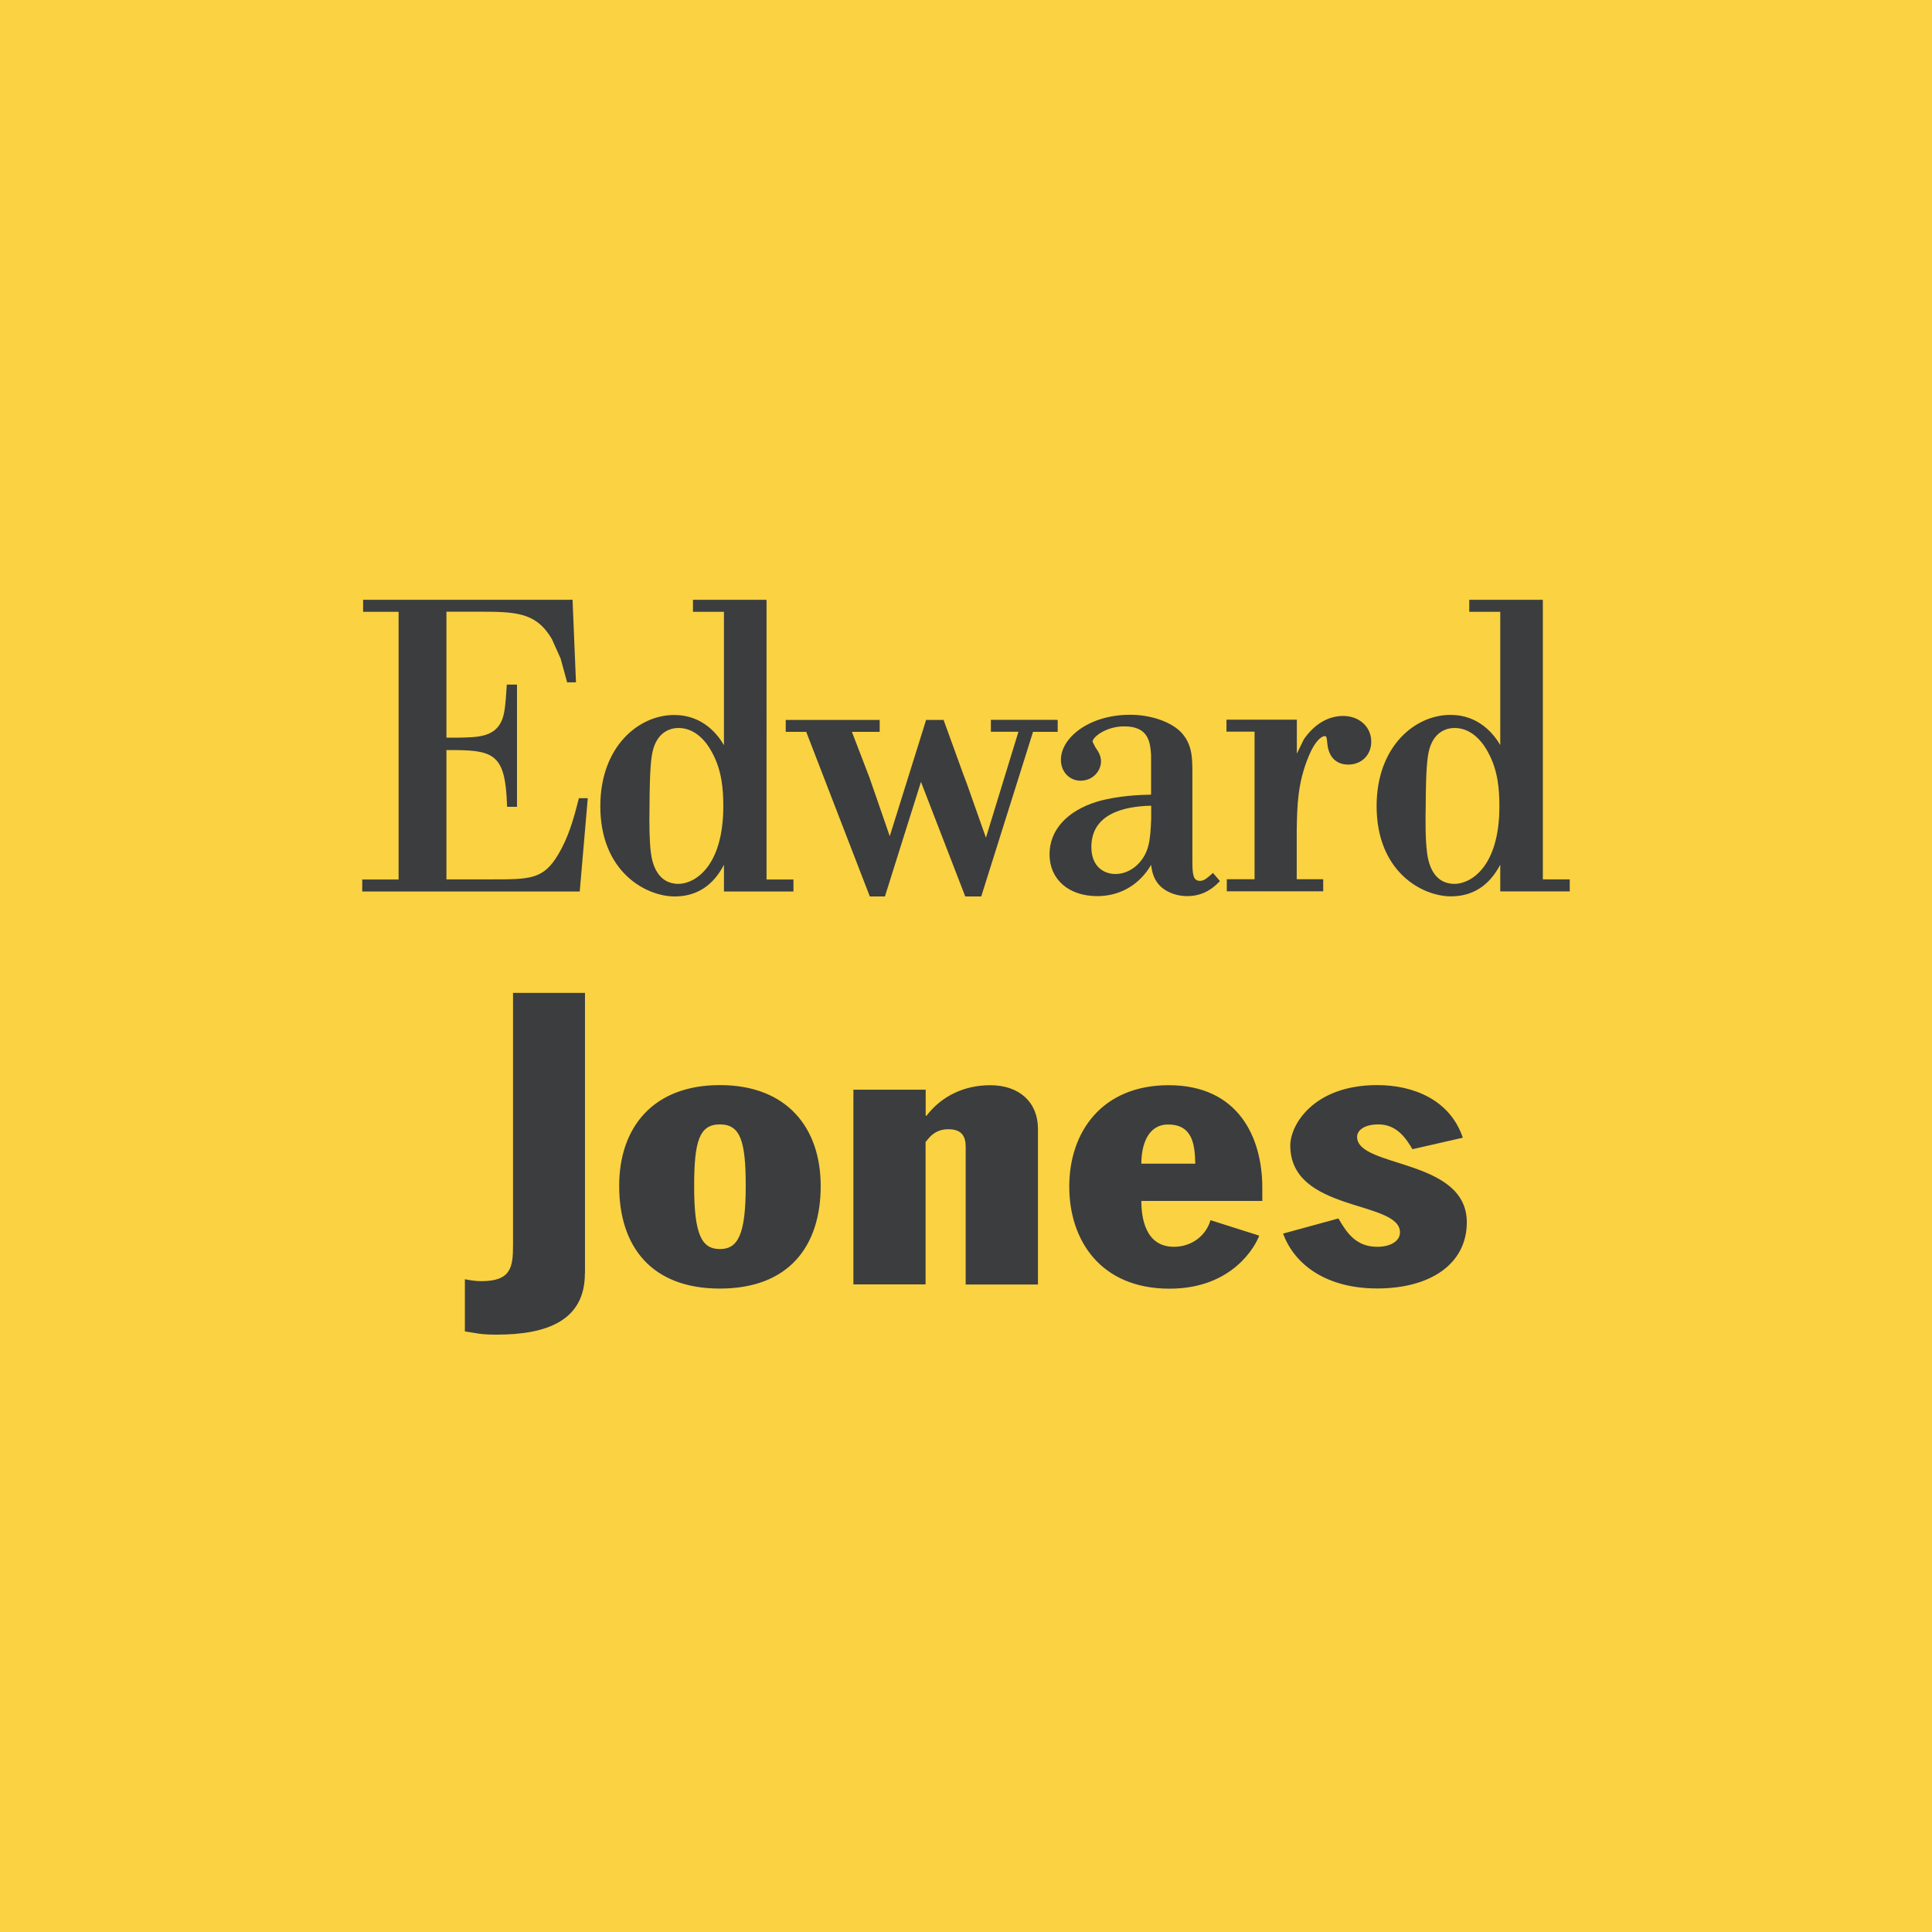<svg xmlns="http://www.w3.org/2000/svg" width="800" height="800"><path fill="#FAD242" d="M0 0h800v800H0Z"/><path fill="#3b3d3f" d="M242.185 527.302c0 19.518-15.675 25.342-36.546 25.342-7.016 0-8.392-.667-13.143-1.334v-21.607c2.22.444 4.44.8 6.794.8 12.344 0 13.143-5.78 13.143-14.894V411.126h29.796v116.176Zm55.905-10.092c7.372 0 10.702-5.736 10.702-26.144 0-18.584-2.22-25.476-10.701-25.476s-10.658 6.892-10.658 25.476c-.044 20.408 3.242 26.143 10.658 26.143m0-67.891c27.886 0 41.74 17.784 41.74 41.793 0 24.987-13.277 42.46-41.74 42.46-28.42 0-41.697-17.473-41.697-42.46-.044-24.009 13.81-41.793 41.697-41.793m55.329 1.912h29.884v10.76h.355c6.261-8.182 15.675-12.628 26.377-12.628 12.033 0 19.76 7.025 19.76 18.096v64.423h-29.93v-57.087c0-4.313-1.687-7.203-7.193-7.203-3.153 0-5.728 1.112-7.77 3.335l-1.644 1.956v58.955h-29.884V451.23Zm141.518 30.633c-.178-7.514-.888-16.228-11.235-16.228-8.525 0-11.1 8.67-11.1 16.228zm-22.336 15.339c0 7.025 1.643 19.074 13.5 19.074 7.193 0 13.276-4.491 15.141-11.027l20.16 6.403c-1.288 3.69-10.568 21.963-37.122 21.963-28.597 0-41.519-20.052-41.519-42.282 0-22.764 13.677-41.97 41.163-41.97 28.775 0 38.766 21.474 38.766 42.46v5.468h-50.089Zm112.256-21.342c-2.798-4.8-6.66-10.27-14.077-10.27-6.039 0-8.836 2.58-8.836 5.158 0 12.982 45.426 8.803 45.426 35.39 0 17.296-15.142 27.388-37.122 27.388-20.693 0-34.148-9.603-38.944-22.72l22.914-6.268c3.507 6.091 7.37 11.738 16.074 11.738 5.55 0 9.414-2.401 9.414-5.958 0-13.427-45.426-8.181-45.426-36.013 0-8.492 9.591-24.987 36.012-24.987 14.92 0 30.107 6.046 35.435 21.785zm-348.49-227.504h-86.013v4.98h14.698v110.84H150v4.98h90.053l3.33-38.637h-3.685l-.133.533c-1.998 7.914-4.13 15.65-8.526 22.942-6.083 10.137-11.5 10.137-27.575 10.137h-18.606v-53.53h4.53c15.807.177 19.893 2.89 20.559 22.808l.044.667h4.085V283.48h-4.218l-.045.666c-.532 8.092-.843 12.138-2.486 15.117-3.109 5.869-9.68 6.047-17.23 6.18h-5.24v-52.152h12.656c15.72 0 24.334 0 30.995 11.293l3.641 8.136 2.709 9.87.533-.044h3.108l-1.42-34.235h-.711Zm44.582 117.643c-8.614 0-10.879-8.181-11.456-13.072-.533-4.268-.71-10.893-.533-19.696 0-3.379.089-14.628.844-19.696 1.42-10.893 8.259-12.093 11.145-12.093 7.816 0 12.3 7.069 13.899 10.137 4.085 7.38 4.663 15.383 4.663 22.319-.045 25.387-12.167 32.1-18.562 32.1m36.457-1.867V248.356h-30.462v4.98h12.833v55.22c-2.576-4.402-8.748-12.494-20.604-12.494-14.831 0-30.595 13.205-30.595 37.747 0 27.254 18.917 37.391 30.817 37.391 11.013 0 17.007-6.624 20.382-13.115v11.07h28.774v-4.98h-11.145Zm119.849-66.068h-26.954v4.935h11.412c-.533 1.69-12.345 40.192-13.455 43.882-1.199-3.423-7.904-22.363-7.904-22.363l-1.332-3.513-8.304-22.897h-7.238s-13.854 44.372-15.053 48.151c-1.11-3.246-5.684-16.45-5.684-16.45l-2.753-7.914s-5.728-14.94-7.238-18.852h11.501v-4.935h-38.899v4.935h8.482c.355.934 26.332 68.158 26.332 68.158h6.26s13.766-43.882 14.92-47.44c1.333 3.513 18.34 47.44 18.34 47.44h6.617s21.136-67.135 21.447-68.158h10.213v-4.935h-.71Zm39.431 40.903c-.355 9.026-.799 14.361-5.861 19.252-1.021.934-4.174 3.69-8.97 3.69-4.618 0-9.947-2.934-9.947-11.16 0-13.649 13.277-16.894 24.778-17.117zm25.578 22.498-1.155 1.022c-1.11.978-2.575 2.268-4.174 2.268-3.064 0-3.197-2.935-3.197-9.07v-35.347c0-6.58 0-12.315-4.93-17.384-4.395-4.268-12.566-6.98-20.78-6.98-17.185 0-28.73 9.604-28.73 18.63 0 4.934 3.507 8.669 8.126 8.669 5.24 0 8.48-4.18 8.48-8.003 0-2.49-1.287-4.313-2.308-5.78l-1.2-2.356c0-1.868 5.507-6.358 13.145-6.358 10.302 0 10.746 6.891 11.101 11.915v16.362c-3.686.044-13.854.355-22.469 2.934-12.478 3.868-19.583 11.827-19.583 21.786 0 10.36 7.949 17.295 19.76 17.295 9.592 0 17.54-4.802 22.292-12.938.4 3.023 1.11 6.625 4.662 9.559 2.665 2.134 6.395 3.379 10.258 3.379 7.371 0 11.412-4.046 13.144-5.78l.444-.444zm37.655-55.354s-1.687 3.38-2.93 5.958v-14.05h-29.13v4.935h11.634v61.134h-11.501v4.98h39.92v-4.98h-10.968v-19.874c.178-10.715.31-19.919 5.018-31.212 3.374-8.047 6.394-8.18 6.394-8.18.888 0 .977 0 1.288 3.29.577 5.513 3.819 8.492 8.659 8.492 5.506 0 9.502-4.002 9.502-9.47 0-6.18-4.929-10.67-11.678-10.67-6.217.044-11.856 3.378-16.208 9.647m62.389 59.889c-8.082 0-10.702-7.114-11.412-13.072-.71-5.38-.666-13.65-.533-19.696 0-3.379.089-14.628.844-19.696 1.376-10.893 8.215-12.093 11.101-12.093 7.815 0 12.3 7.069 13.899 10.137 4.085 7.38 4.662 15.383 4.662 22.319 0 25.387-12.122 32.1-18.561 32.1m36.545-1.867V248.356h-30.461v4.98h12.833v55.175c-2.576-4.357-8.748-12.494-20.604-12.494-14.832 0-30.595 13.205-30.595 37.748 0 27.254 18.872 37.391 30.772 37.391 11.057 0 17.007-6.625 20.427-13.116v11.07H650v-4.979z"/></svg>